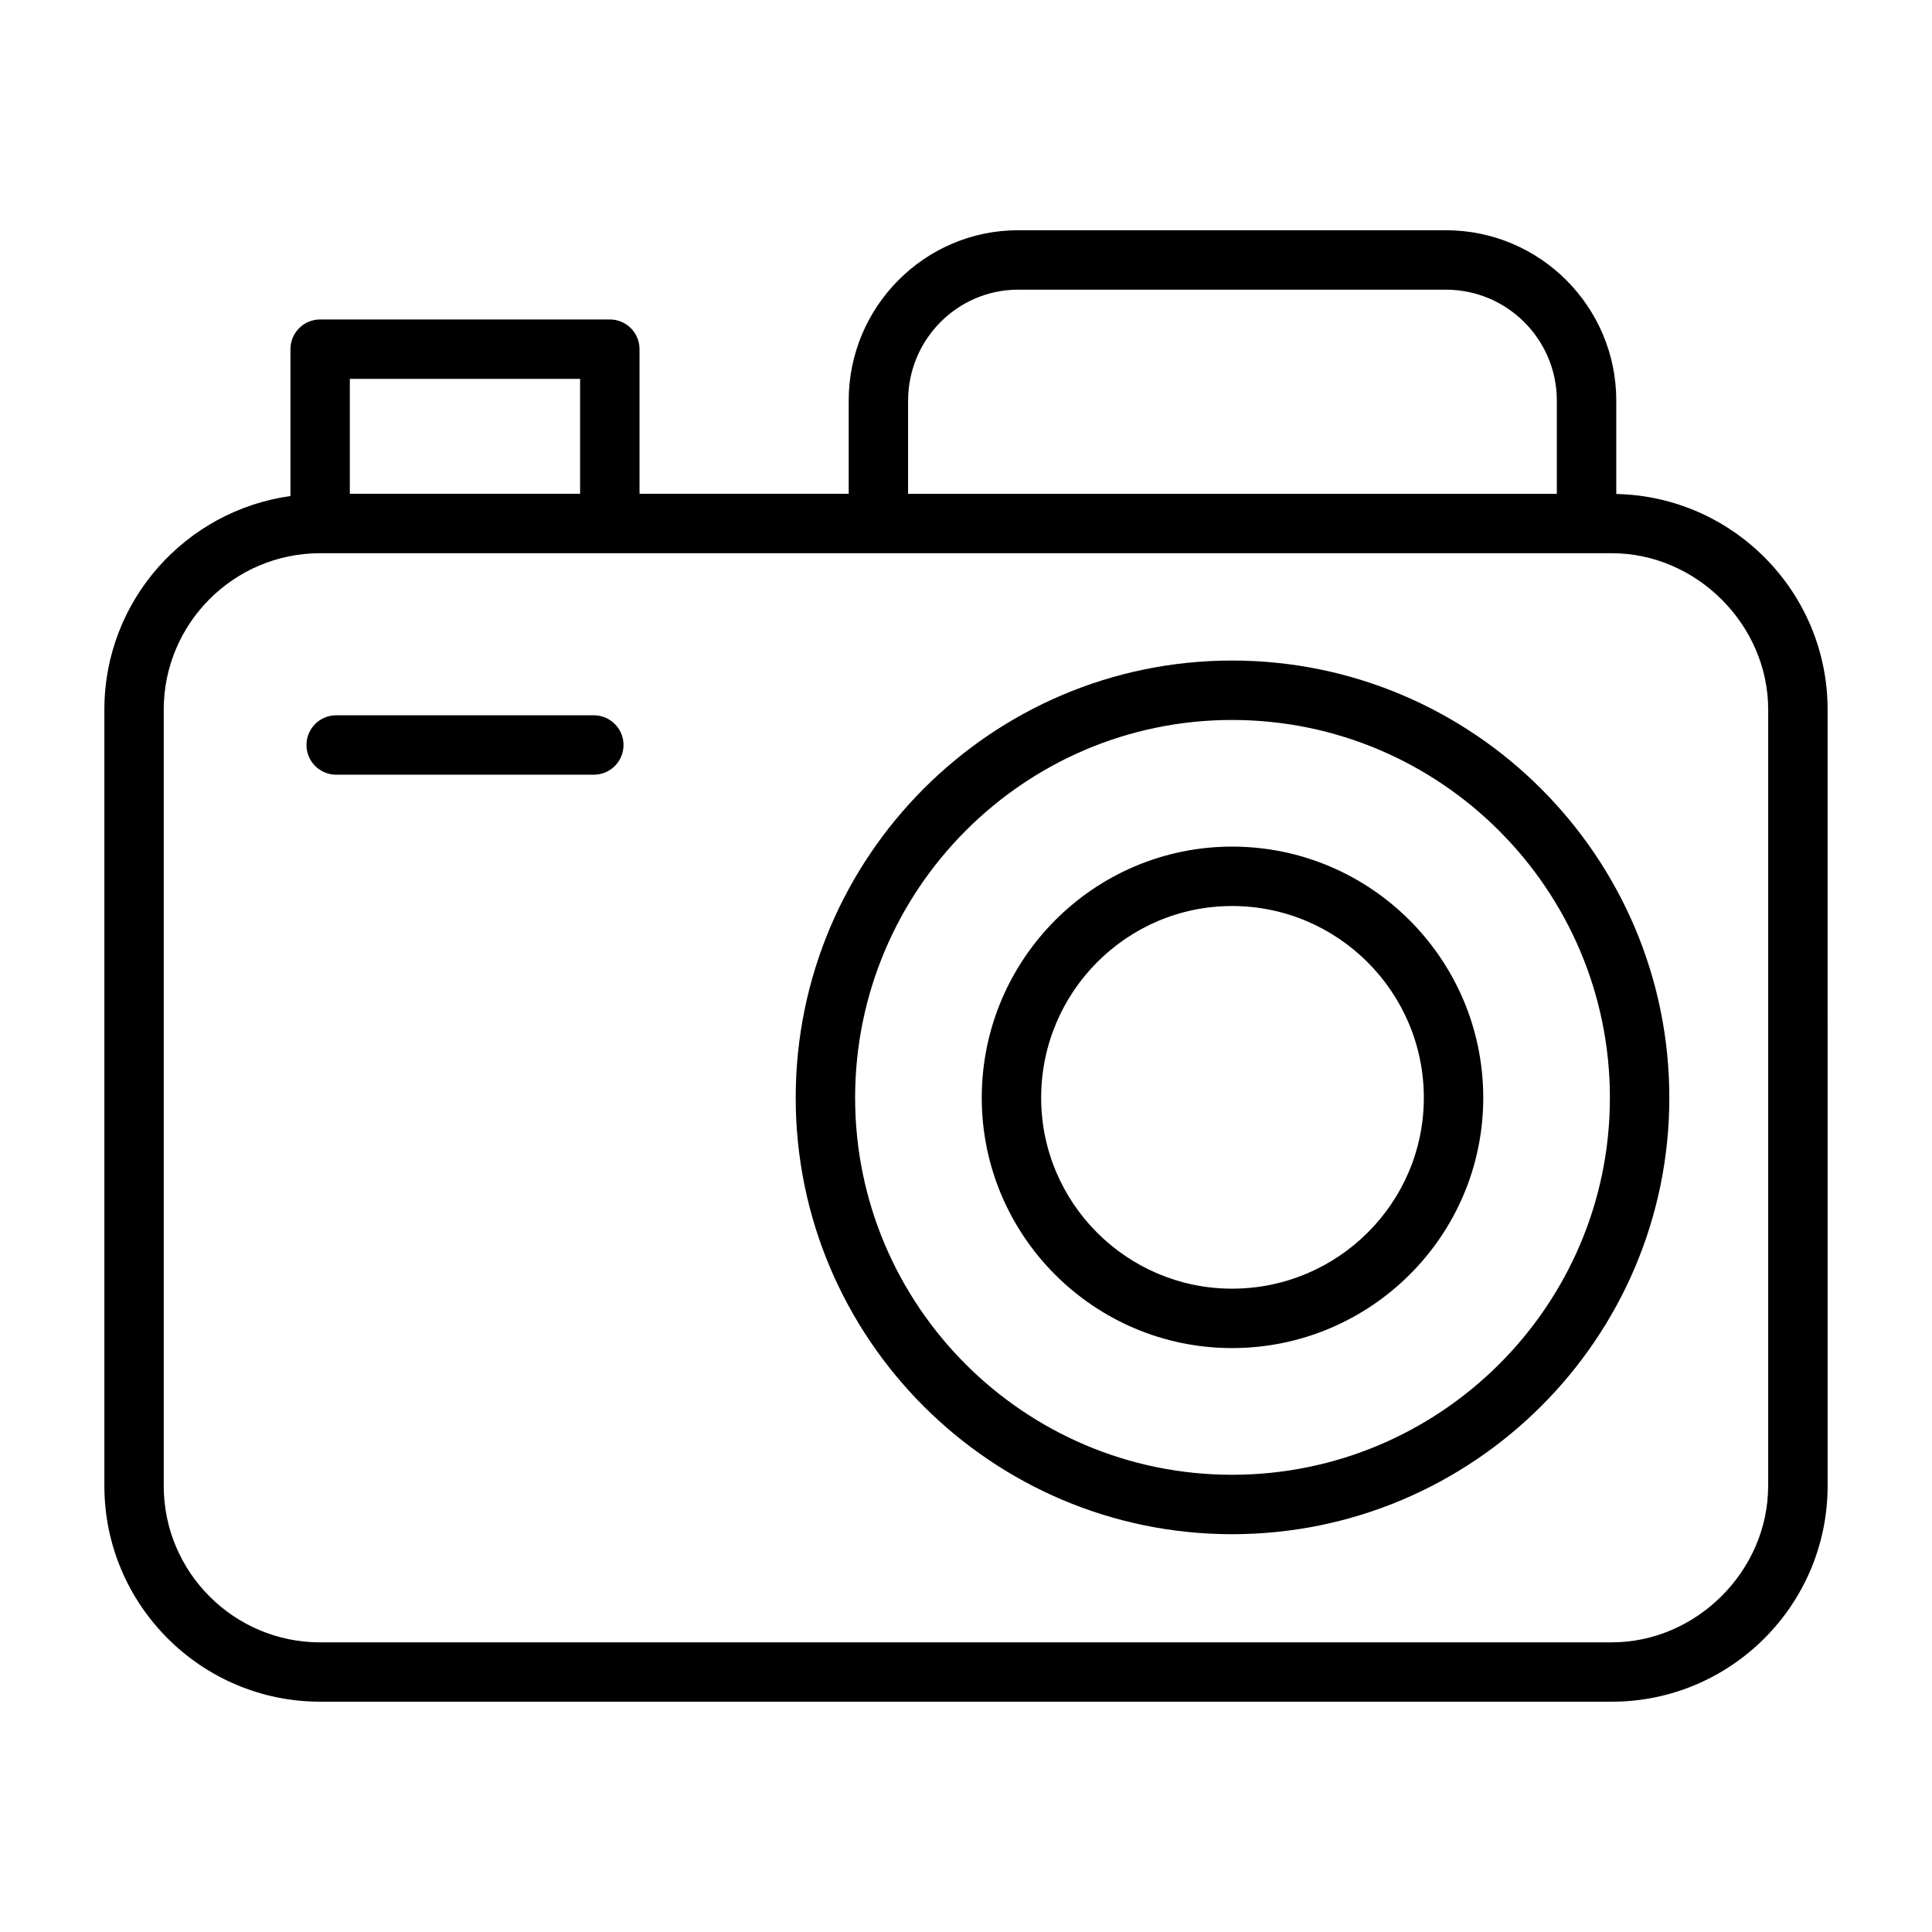 <?xml version="1.0" encoding="UTF-8"?>
<!-- Uploaded to: ICON Repo, www.svgrepo.com, Generator: ICON Repo Mixer Tools -->
<svg fill="#000000" width="800px" height="800px" version="1.1" viewBox="144 144 512 512" xmlns="http://www.w3.org/2000/svg">
 <g>
  <path d="m572.33 274.92v-24.766c0-24.891-20.246-45.137-45.137-45.137l-113.36-0.004c-24.766 0-44.918 20.246-44.918 45.137v24.703h-55.434v-38.32c0-4.344-3.519-7.871-7.871-7.871h-76.77c-4.352 0-7.871 3.527-7.871 7.871v38.926c-27.805 3.856-49.309 27.727-49.309 56.586v205.73c0 31.535 25.656 57.191 57.184 57.191h342.31c31.527 0 57.184-25.656 57.184-57.191l-0.004-205.73c0-31.141-25.027-56.496-56.004-57.133zm-187.67-24.758c0-16.207 13.082-29.395 29.172-29.395h113.35c16.215 0 29.395 13.188 29.395 29.395v24.703h-171.93l0.004-24.703zm-147.95-5.75h61.023v30.449h-61.023zm375.87 293.38c0 22.465-18.973 41.445-41.438 41.445l-342.31 0.004c-22.844 0-41.438-18.594-41.438-41.445v-205.74c0-22.852 18.586-41.445 41.438-41.445h342.32c22.465 0 41.438 18.98 41.438 41.445v205.73z"/>
  <path d="m470.51 319.05c-63.77 0-115.64 51.98-115.64 115.88 0 63.77 51.875 115.65 115.64 115.65 63.891 0 115.88-51.875 115.88-115.65 0-63.895-51.984-115.88-115.88-115.88zm0 215.78c-55.082 0-99.895-44.816-99.895-99.902 0-55.215 44.816-100.13 99.895-100.13 55.215 0 100.13 44.918 100.13 100.13 0 55.086-44.918 99.902-100.13 99.902z"/>
  <path d="m470.51 368.36c-36.574 0-66.336 29.859-66.336 66.559 0 36.574 29.758 66.336 66.336 66.336 36.707 0 66.566-29.758 66.566-66.336 0-36.699-29.859-66.559-66.566-66.559zm0 117.15c-27.898 0-50.594-22.695-50.594-50.594 0-28.023 22.695-50.812 50.594-50.812 28.023 0 50.82 22.797 50.82 50.812 0 27.898-22.797 50.594-50.82 50.594z"/>
  <path d="m301.37 333.56h-68.281c-4.352 0-7.871 3.527-7.871 7.871s3.519 7.871 7.871 7.871h68.281c4.352 0 7.871-3.527 7.871-7.871s-3.527-7.871-7.871-7.871z"/>
 </g>
</svg>